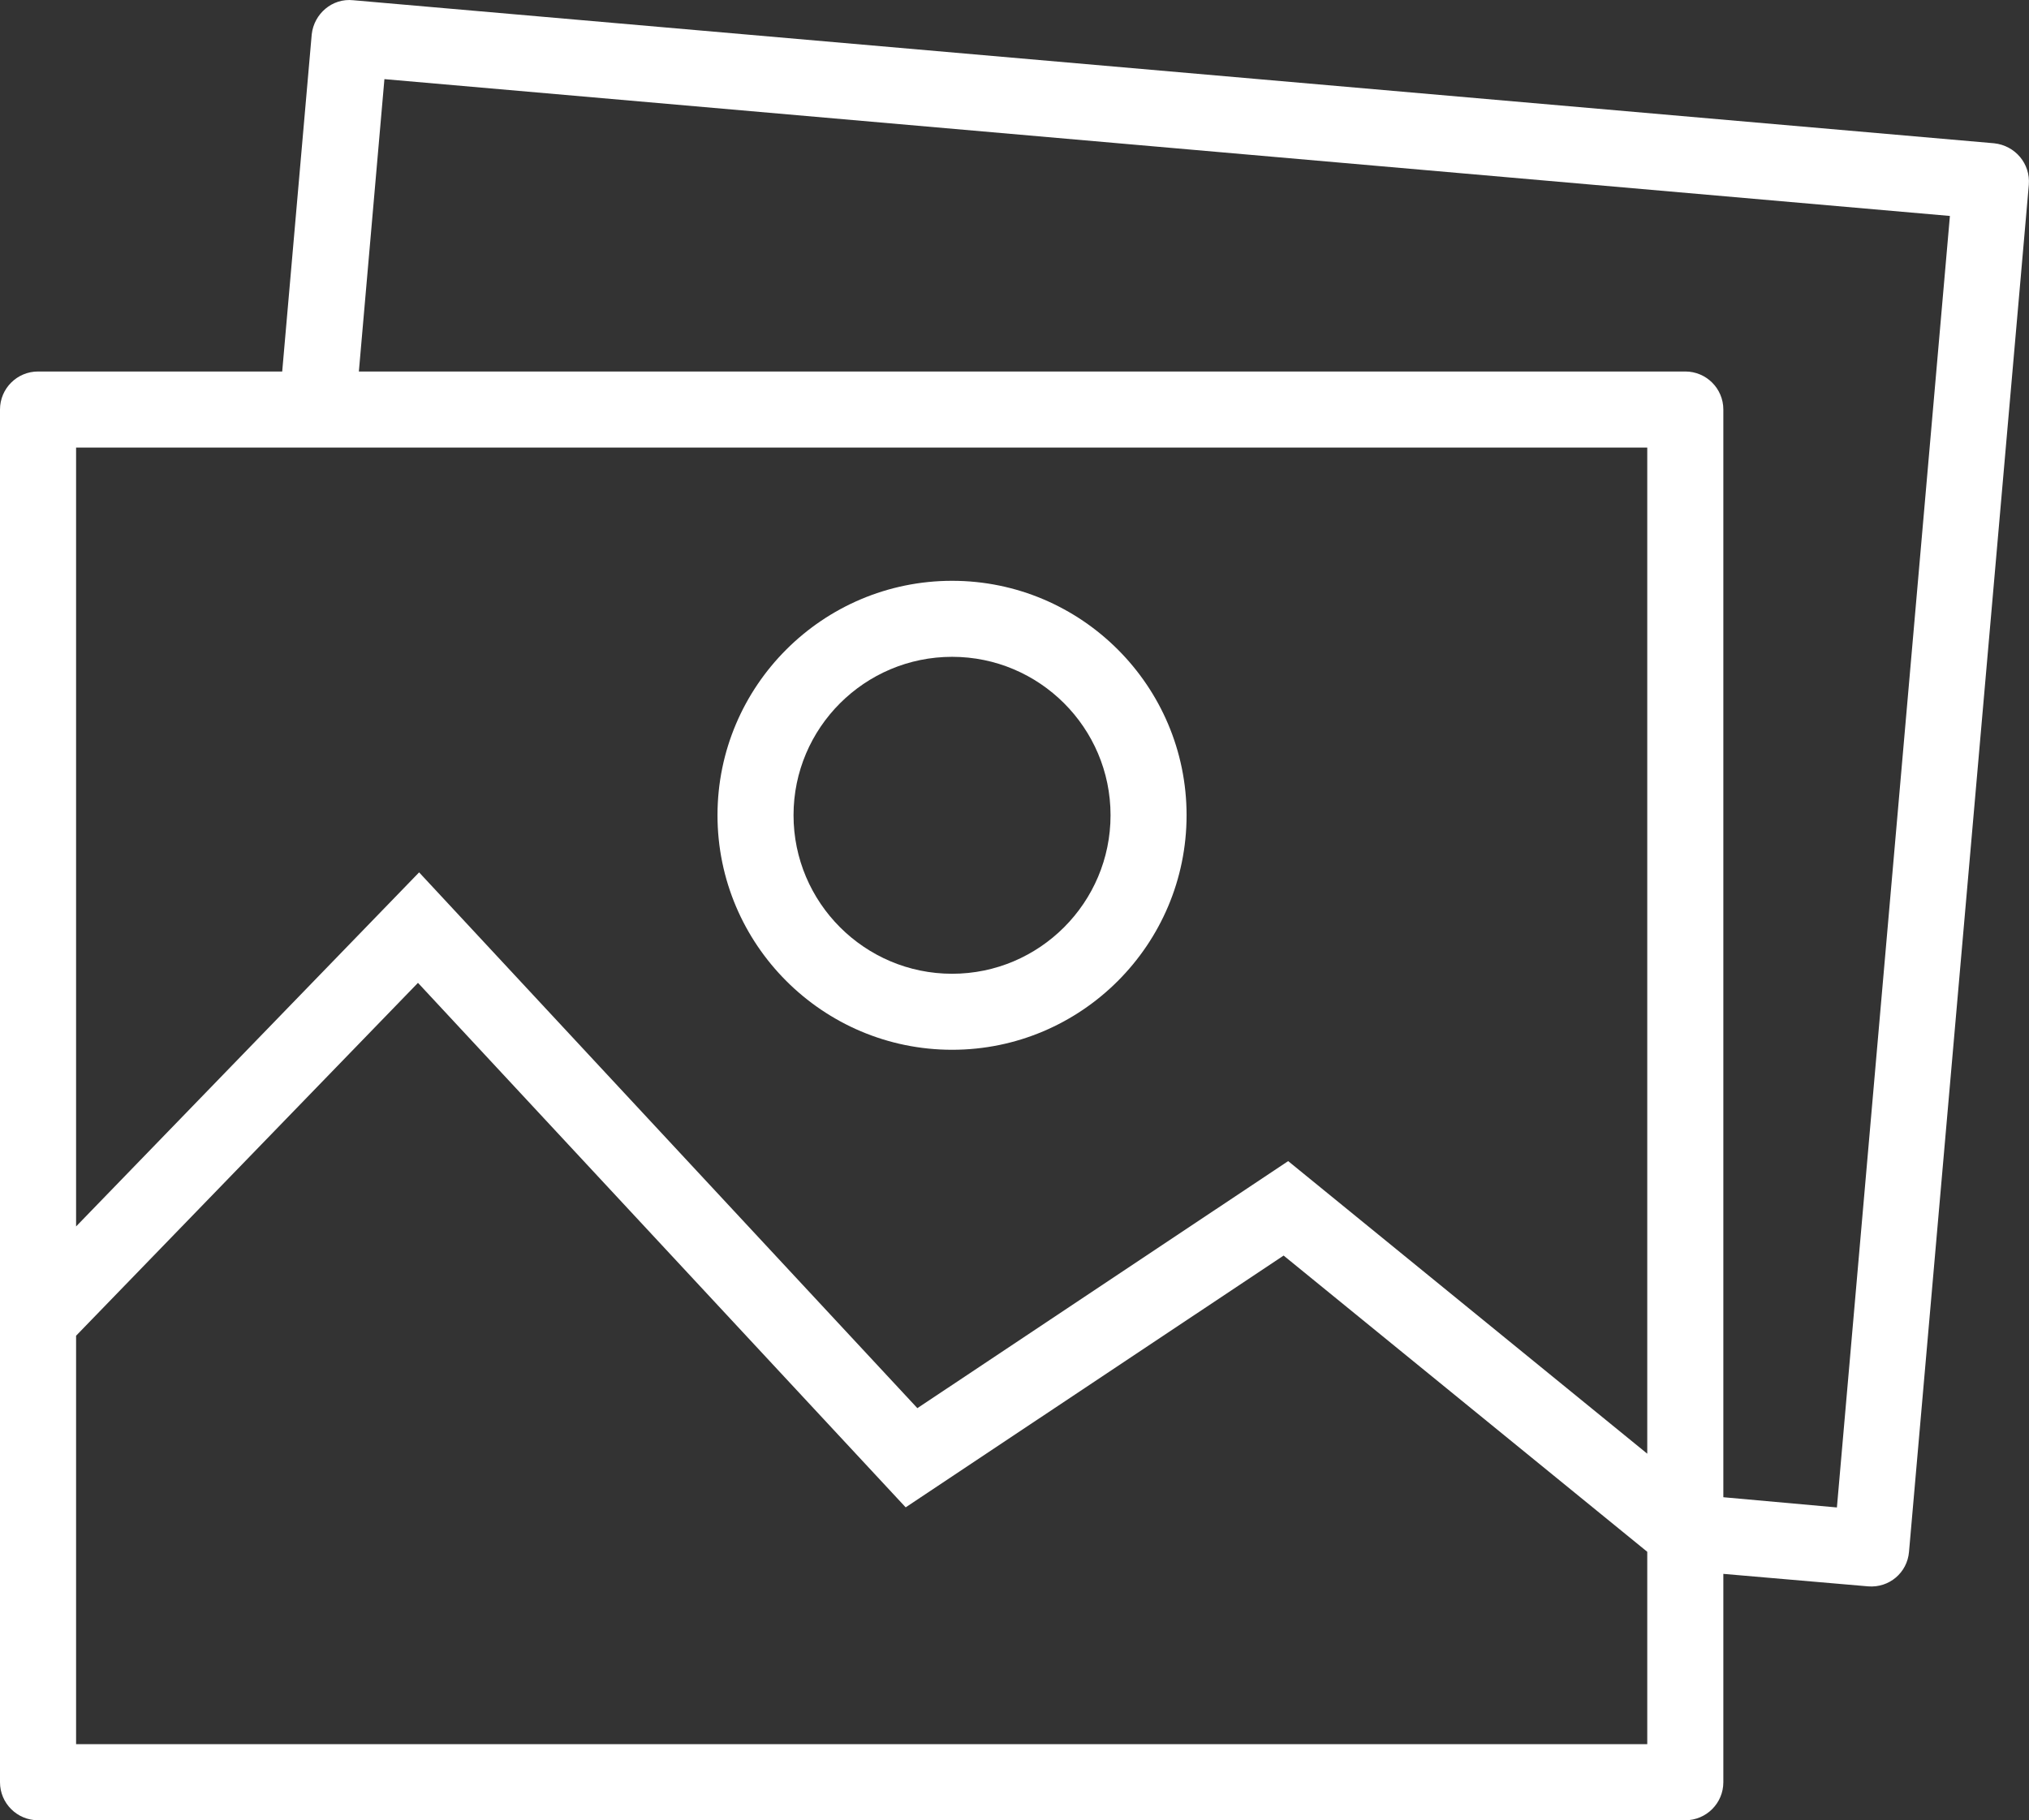 <svg xmlns="http://www.w3.org/2000/svg" viewBox="0 0 35.733 32.064">
  <rect x="0" y="0" width="35.733" height="32.064" fill="#333333" stroke="none"/>
  <g fill="#fff">
    <path d="M35.12,2.524L6.22,.004c-.37-.04-.69,.24-.73,.6l-.52,5.94H.67C.3,6.544,0,6.844,0,7.214V23.254c-0,.012-0,.023,0,.035v8.105c0,.37,.3,.67,.67,.67H29.68c.37,0,.67-.3,.67-.67v-3.67l2.55,.22c.37,.03,.69-.24,.72-.61l2.11-24.08c.03-.37-.24-.69-.61-.73Zm-6.11,5.36V25.607l-6.324-5.154-6.53,4.352L7.381,15.367,1.34,21.604V7.884H29.01ZM1.34,30.724v-7.195l6.021-6.216,8.589,9.239,6.656-4.435,6.404,5.218v3.389H1.34Zm31.01-4.17l-2-.18V7.214c0-.37-.3-.67-.67-.67H6.32l.45-5.15,27.57,2.41-1.99,22.75Z"/>
    <path d="M16.768,18.492c-2.278,0-4.132-1.854-4.132-4.132,0-2.276,1.853-4.129,4.132-4.129,2.277,0,4.129,1.853,4.129,4.129,0,2.278-1.852,4.132-4.129,4.132h0Zm0-6.922c-1.54,0-2.793,1.251-2.793,2.79,0,1.54,1.253,2.793,2.793,2.793,1.538,0,2.79-1.253,2.79-2.793,0-1.539-1.252-2.79-2.79-2.79h0Z"/>
  </g>
</svg>
